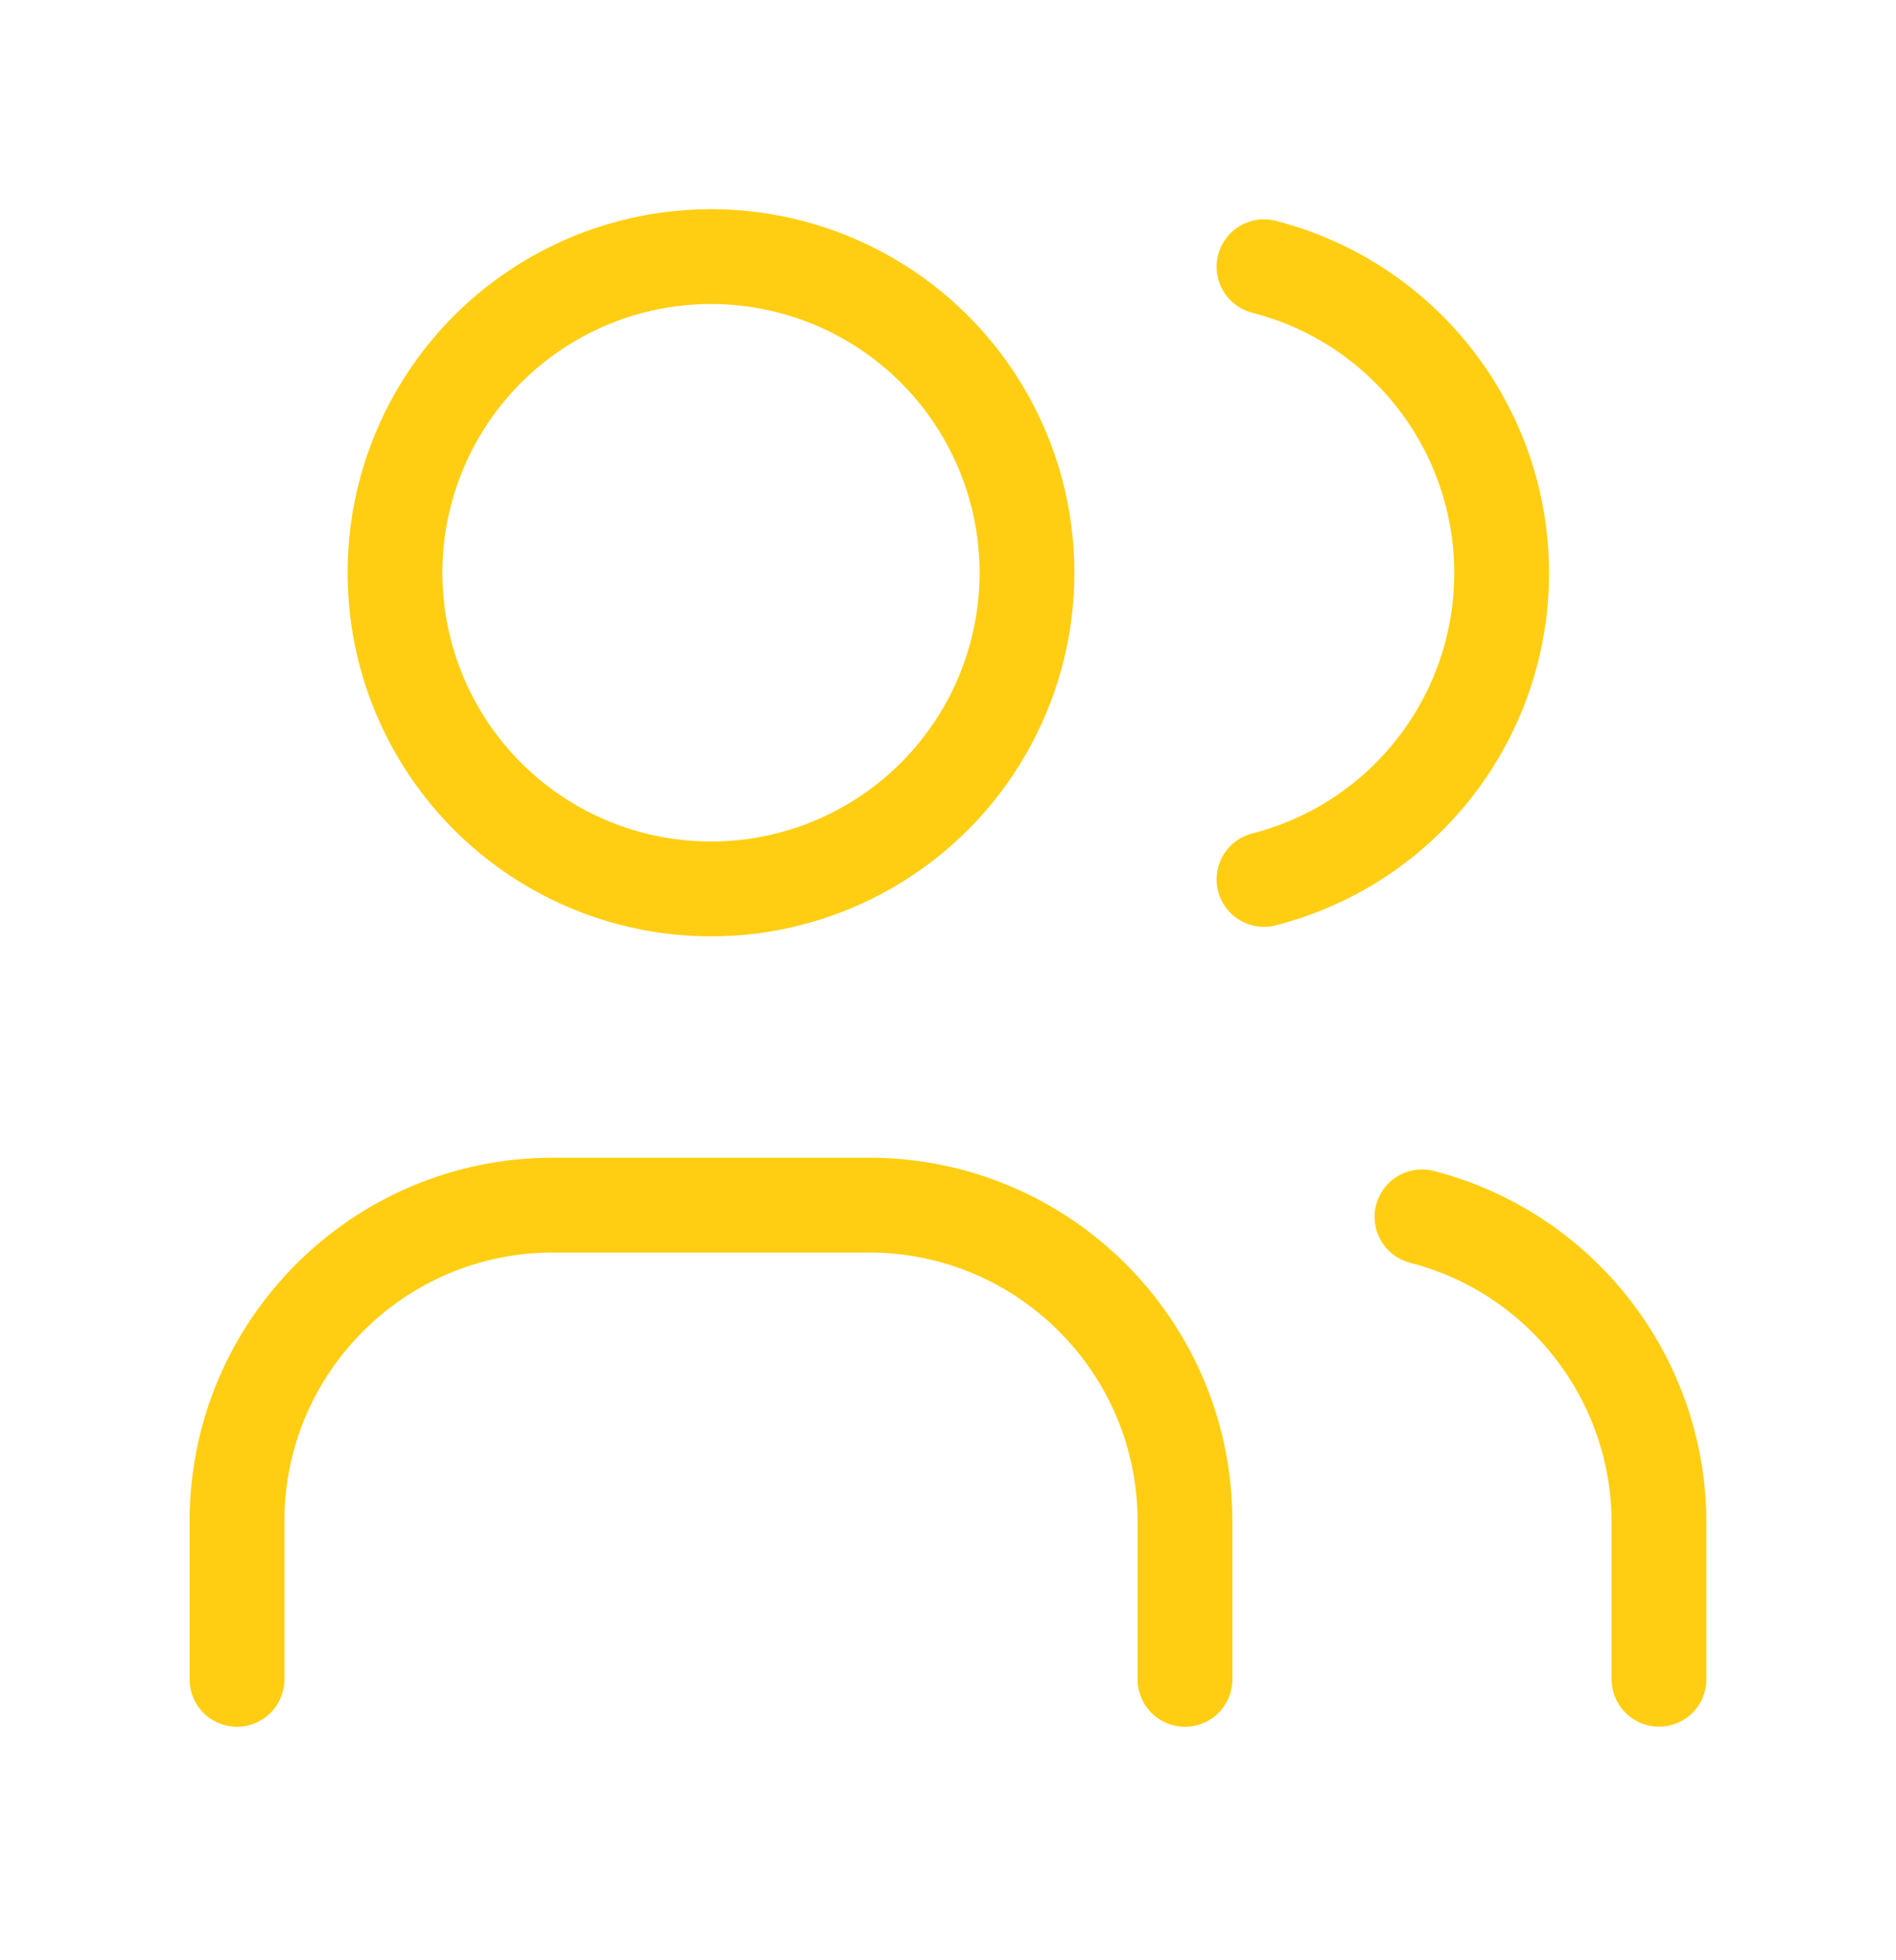 <svg width="30" height="31" viewBox="0 0 30 31" fill="none" xmlns="http://www.w3.org/2000/svg">
<g id="Group 5172724">
<circle id="Oval" cx="11.25" cy="9.058" r="5" stroke="#FFCE12" stroke-width="1.5" stroke-linecap="round" stroke-linejoin="round"/>
<path id="Path" d="M3.75 26.558V24.058C3.75 21.297 5.989 19.058 8.75 19.058H13.75C16.511 19.058 18.75 21.297 18.75 24.058V26.558" stroke="#FFCE12" stroke-width="1.5" stroke-linecap="round" stroke-linejoin="round"/>
<path id="Path_2" d="M20 4.219C22.212 4.786 23.76 6.779 23.76 9.063C23.76 11.347 22.212 13.341 20 13.907" stroke="#FFCE12" stroke-width="1.5" stroke-linecap="round" stroke-linejoin="round"/>
<path id="Path_3" d="M26.25 26.556V24.056C26.237 21.787 24.697 19.811 22.5 19.244" stroke="#FFCE12" stroke-width="1.5" stroke-linecap="round" stroke-linejoin="round"/>
</g>
</svg>
